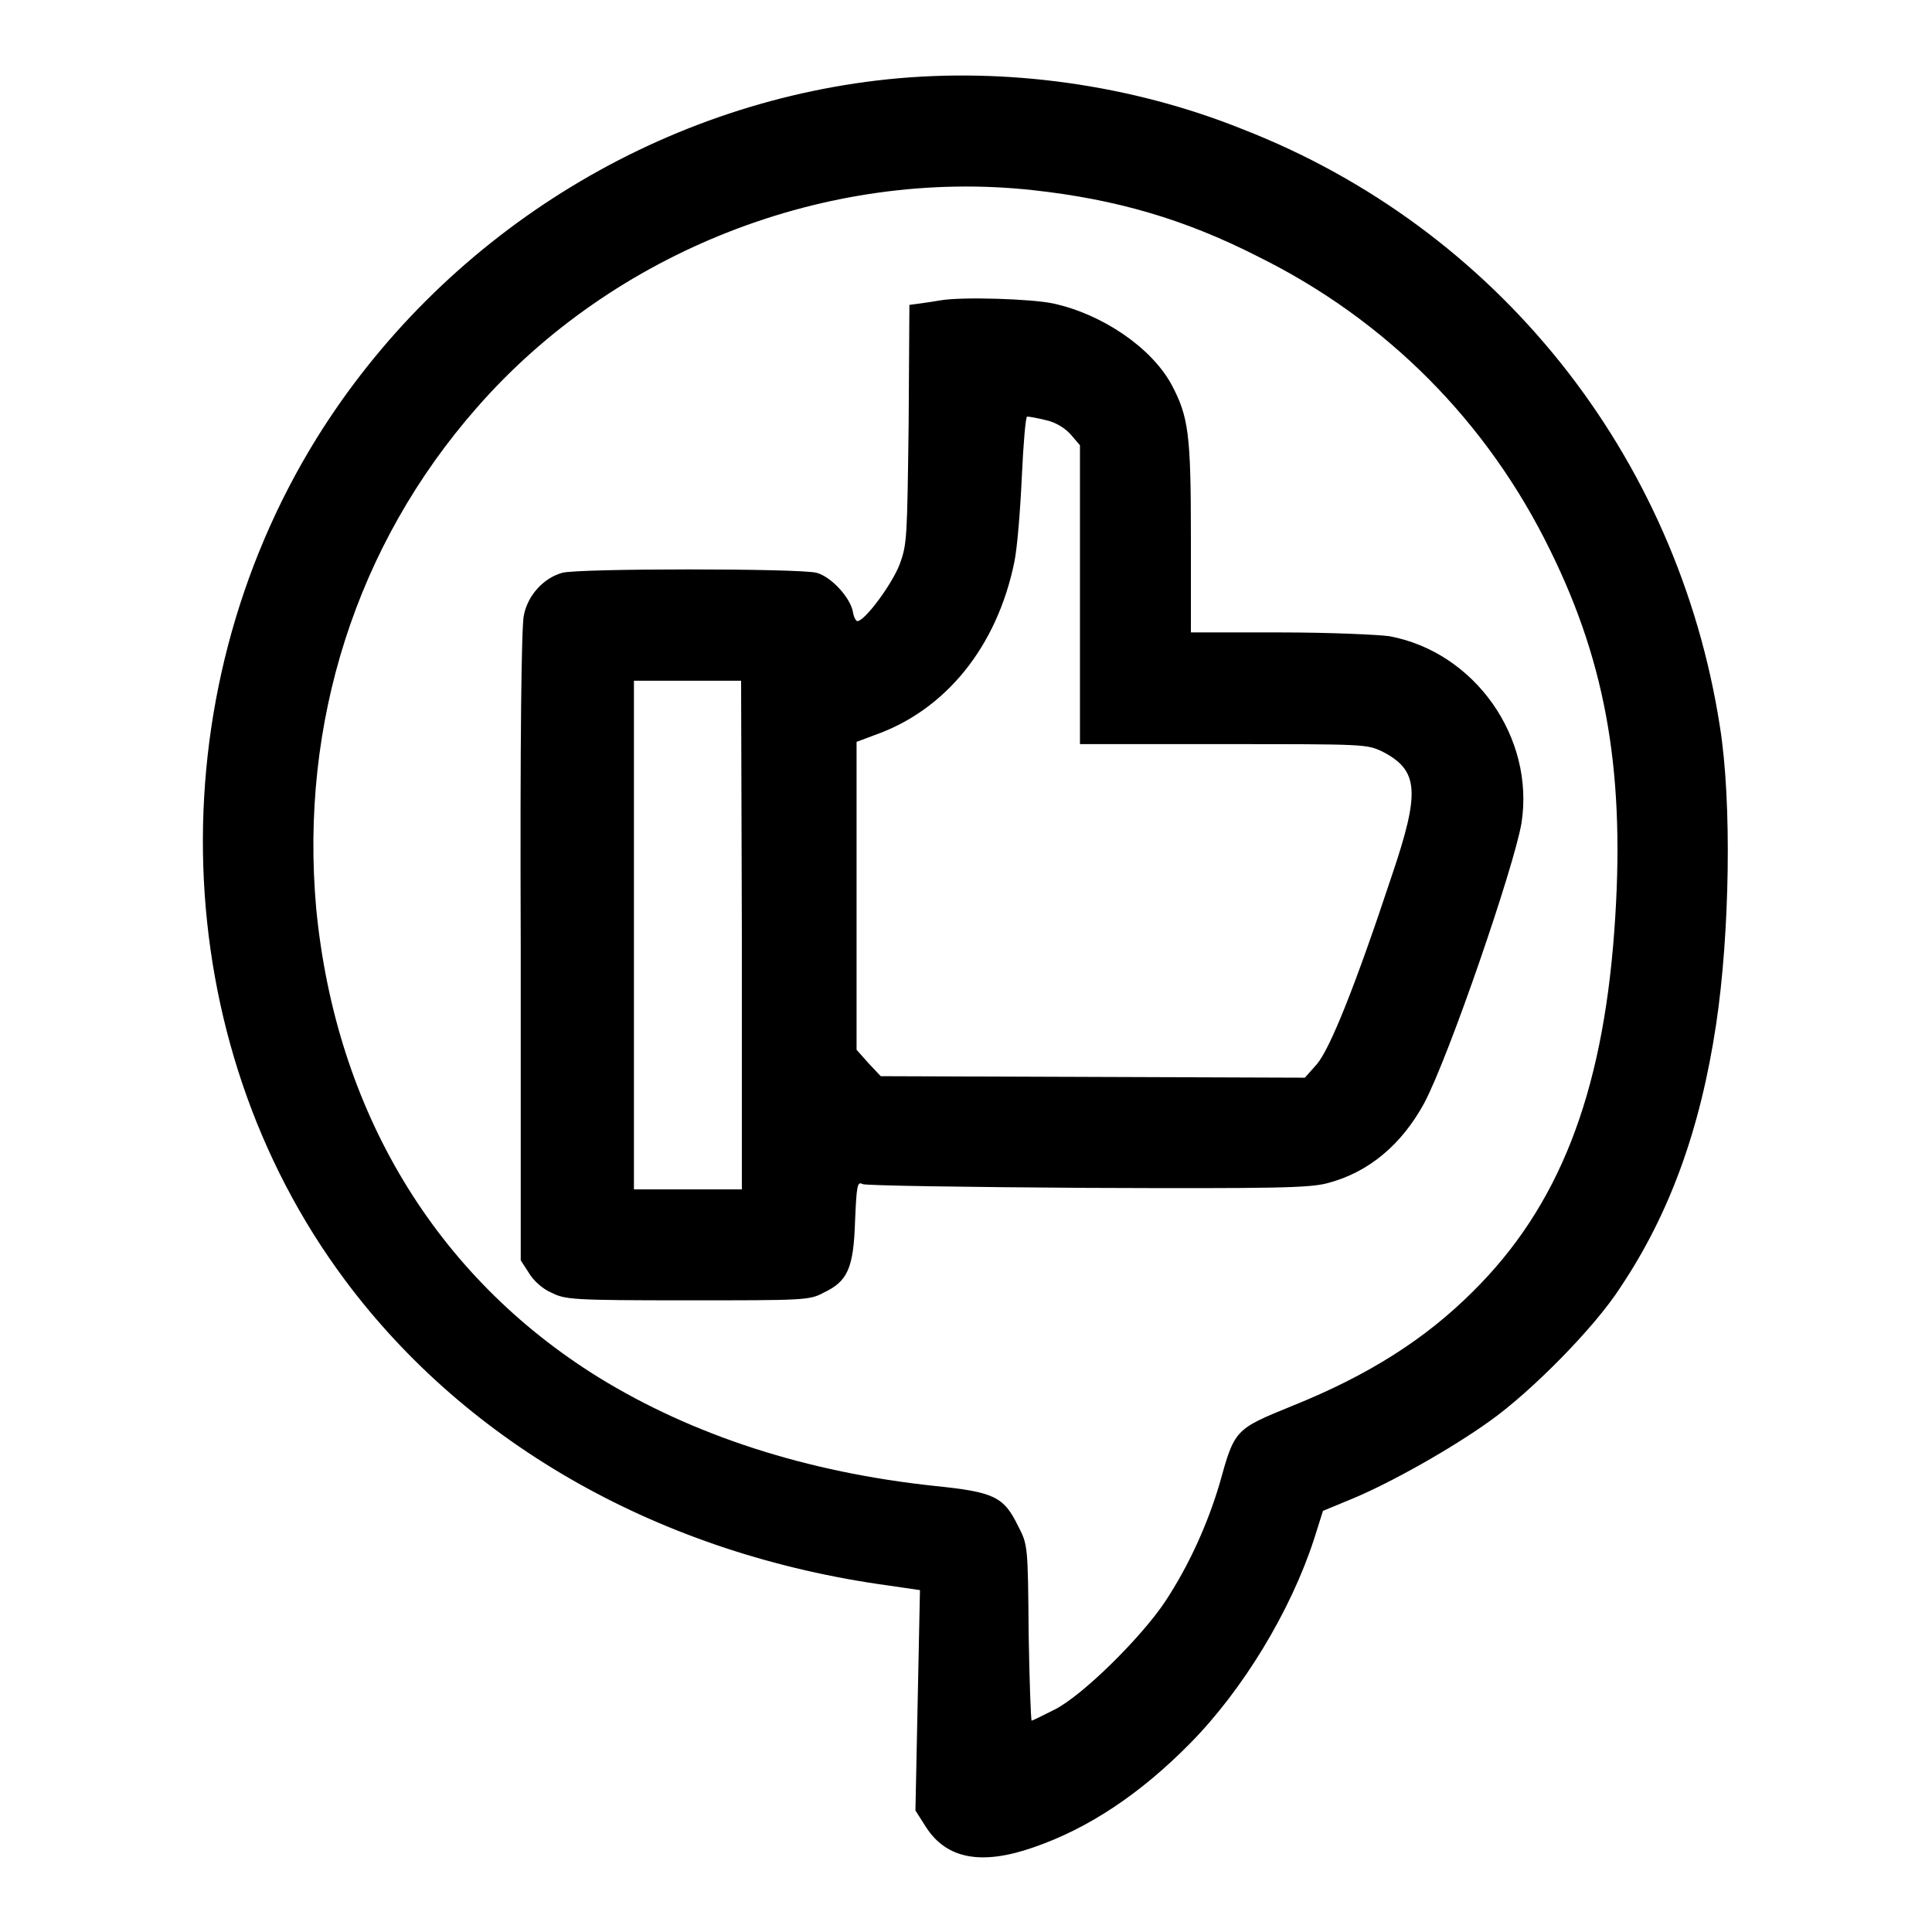 <?xml version="1.0" encoding="utf-8"?>
<!-- Svg Vector Icons : http://www.onlinewebfonts.com/icon -->
<!DOCTYPE svg PUBLIC "-//W3C//DTD SVG 1.1//EN" "http://www.w3.org/Graphics/SVG/1.1/DTD/svg11.dtd">
<svg version="1.1" xmlns="http://www.w3.org/2000/svg" xmlns:xlink="http://www.w3.org/1999/xlink" x="0px" y="0px" viewBox="0 0 256 256" enable-background="new 0 0 256 256" xml:space="preserve">
<g><g><g><path fill="#000000" d="M117.7,10.5C86.8,13.7,58.5,31.5,42,58c-21.4,34.5-20,79.8,3.7,111.6c16.3,21.9,42,36.4,72.1,40.5l4.1,0.6l-0.3,14.6l-0.3,14.6l1.4,2.2c2.7,4.2,7.3,5.1,14.2,2.7c7.3-2.5,14.2-7.1,20.8-13.8c7-7.1,13.3-17.5,16.4-27l1.2-3.8l4.1-1.7c5-2.1,13-6.6,18-10.2c5.5-3.9,13.9-12.4,17.3-17.7c6.5-9.7,10.6-20.9,12.7-34.9c1.8-12,2.1-29.4,0.5-39.4c-5.6-36.1-29.6-66.1-63.3-79.2C149.9,11.2,133.3,8.9,117.7,10.5z M136.9,25.2c10.9,1.2,20,3.8,29.8,8.8c17,8.4,30.4,21.9,38.7,38.9c7.6,15.4,10,30.1,8.5,50.5c-1.6,21.8-7.4,36.5-18.7,47.7c-6.3,6.3-13.8,11.1-24,15.2c-7.6,3.1-7.6,3.1-9.6,10.3c-1.6,5.4-4.1,10.9-7.2,15.6c-3.2,4.8-10.9,12.4-14.6,14.3c-1.6,0.8-3,1.5-3.1,1.5s-0.3-5.3-0.4-11.6c-0.1-11.6-0.1-11.7-1.4-14.2c-1.9-3.9-3.2-4.5-11-5.3c-17-1.8-32.1-6.7-44.6-14.4c-21.6-13.4-34.8-35.3-37.4-62.1C39.7,95.8,47.2,72.2,63.2,54C81.3,33.3,109.6,22.2,136.9,25.2z"/><path fill="#000000" d="M124.6,39.8c-0.6,0.1-1.8,0.3-2.6,0.4l-1.5,0.2l-0.1,15.8c-0.2,15.1-0.2,15.9-1.2,18.6c-1,2.6-4.6,7.5-5.6,7.5c-0.2,0-0.5-0.6-0.6-1.3c-0.4-1.9-2.9-4.6-4.8-5.1c-2.2-0.6-31.6-0.6-33.7,0c-2.5,0.7-4.6,3-5.1,5.7c-0.3,1.6-0.5,15.9-0.4,43.8L69,167l1.1,1.7c0.6,1,1.8,2.1,3,2.6c1.8,0.9,2.7,1,18,1s16.2,0,18-1c3.2-1.5,4-3.2,4.2-9.5c0.2-4.7,0.3-5.3,1-4.9c0.4,0.2,13.8,0.4,29.7,0.5c25.2,0.1,29.4,0,31.8-0.6c5.5-1.4,9.9-5.1,12.9-10.6c3.3-6.2,11.9-31.3,12.9-37.1c1.8-11.4-6.2-22.7-17.5-24.8c-1.4-0.2-7.8-0.5-14.4-0.5h-11.9V71.2c0-13.7-0.3-16-2.6-20.3c-2.7-4.9-9.2-9.3-15.7-10.7C136.6,39.6,127.5,39.3,124.6,39.8z M138.7,55.7c1.3,0.3,2.5,1.1,3.2,1.9l1.2,1.4v19.8v19.8h19c18.8,0,19,0,21.1,1c4.8,2.5,5,5.3,1.2,16.5c-4.9,14.8-8.2,22.9-9.9,24.9l-1.6,1.8l-28.1-0.1l-28.1-0.1l-1.6-1.7l-1.6-1.8v-20.4V98.3l2.4-0.9c9.4-3.3,16.2-11.7,18.5-22.9c0.4-1.9,0.8-7,1-11.4c0.2-4.3,0.5-7.9,0.7-7.9C136.4,55.2,137.5,55.4,138.7,55.7z M98.3,123.9v33.7h-7.1H84v-33.7V90.2h7.1h7.1L98.3,123.9L98.3,123.9z"/></g></g></g>
</svg>